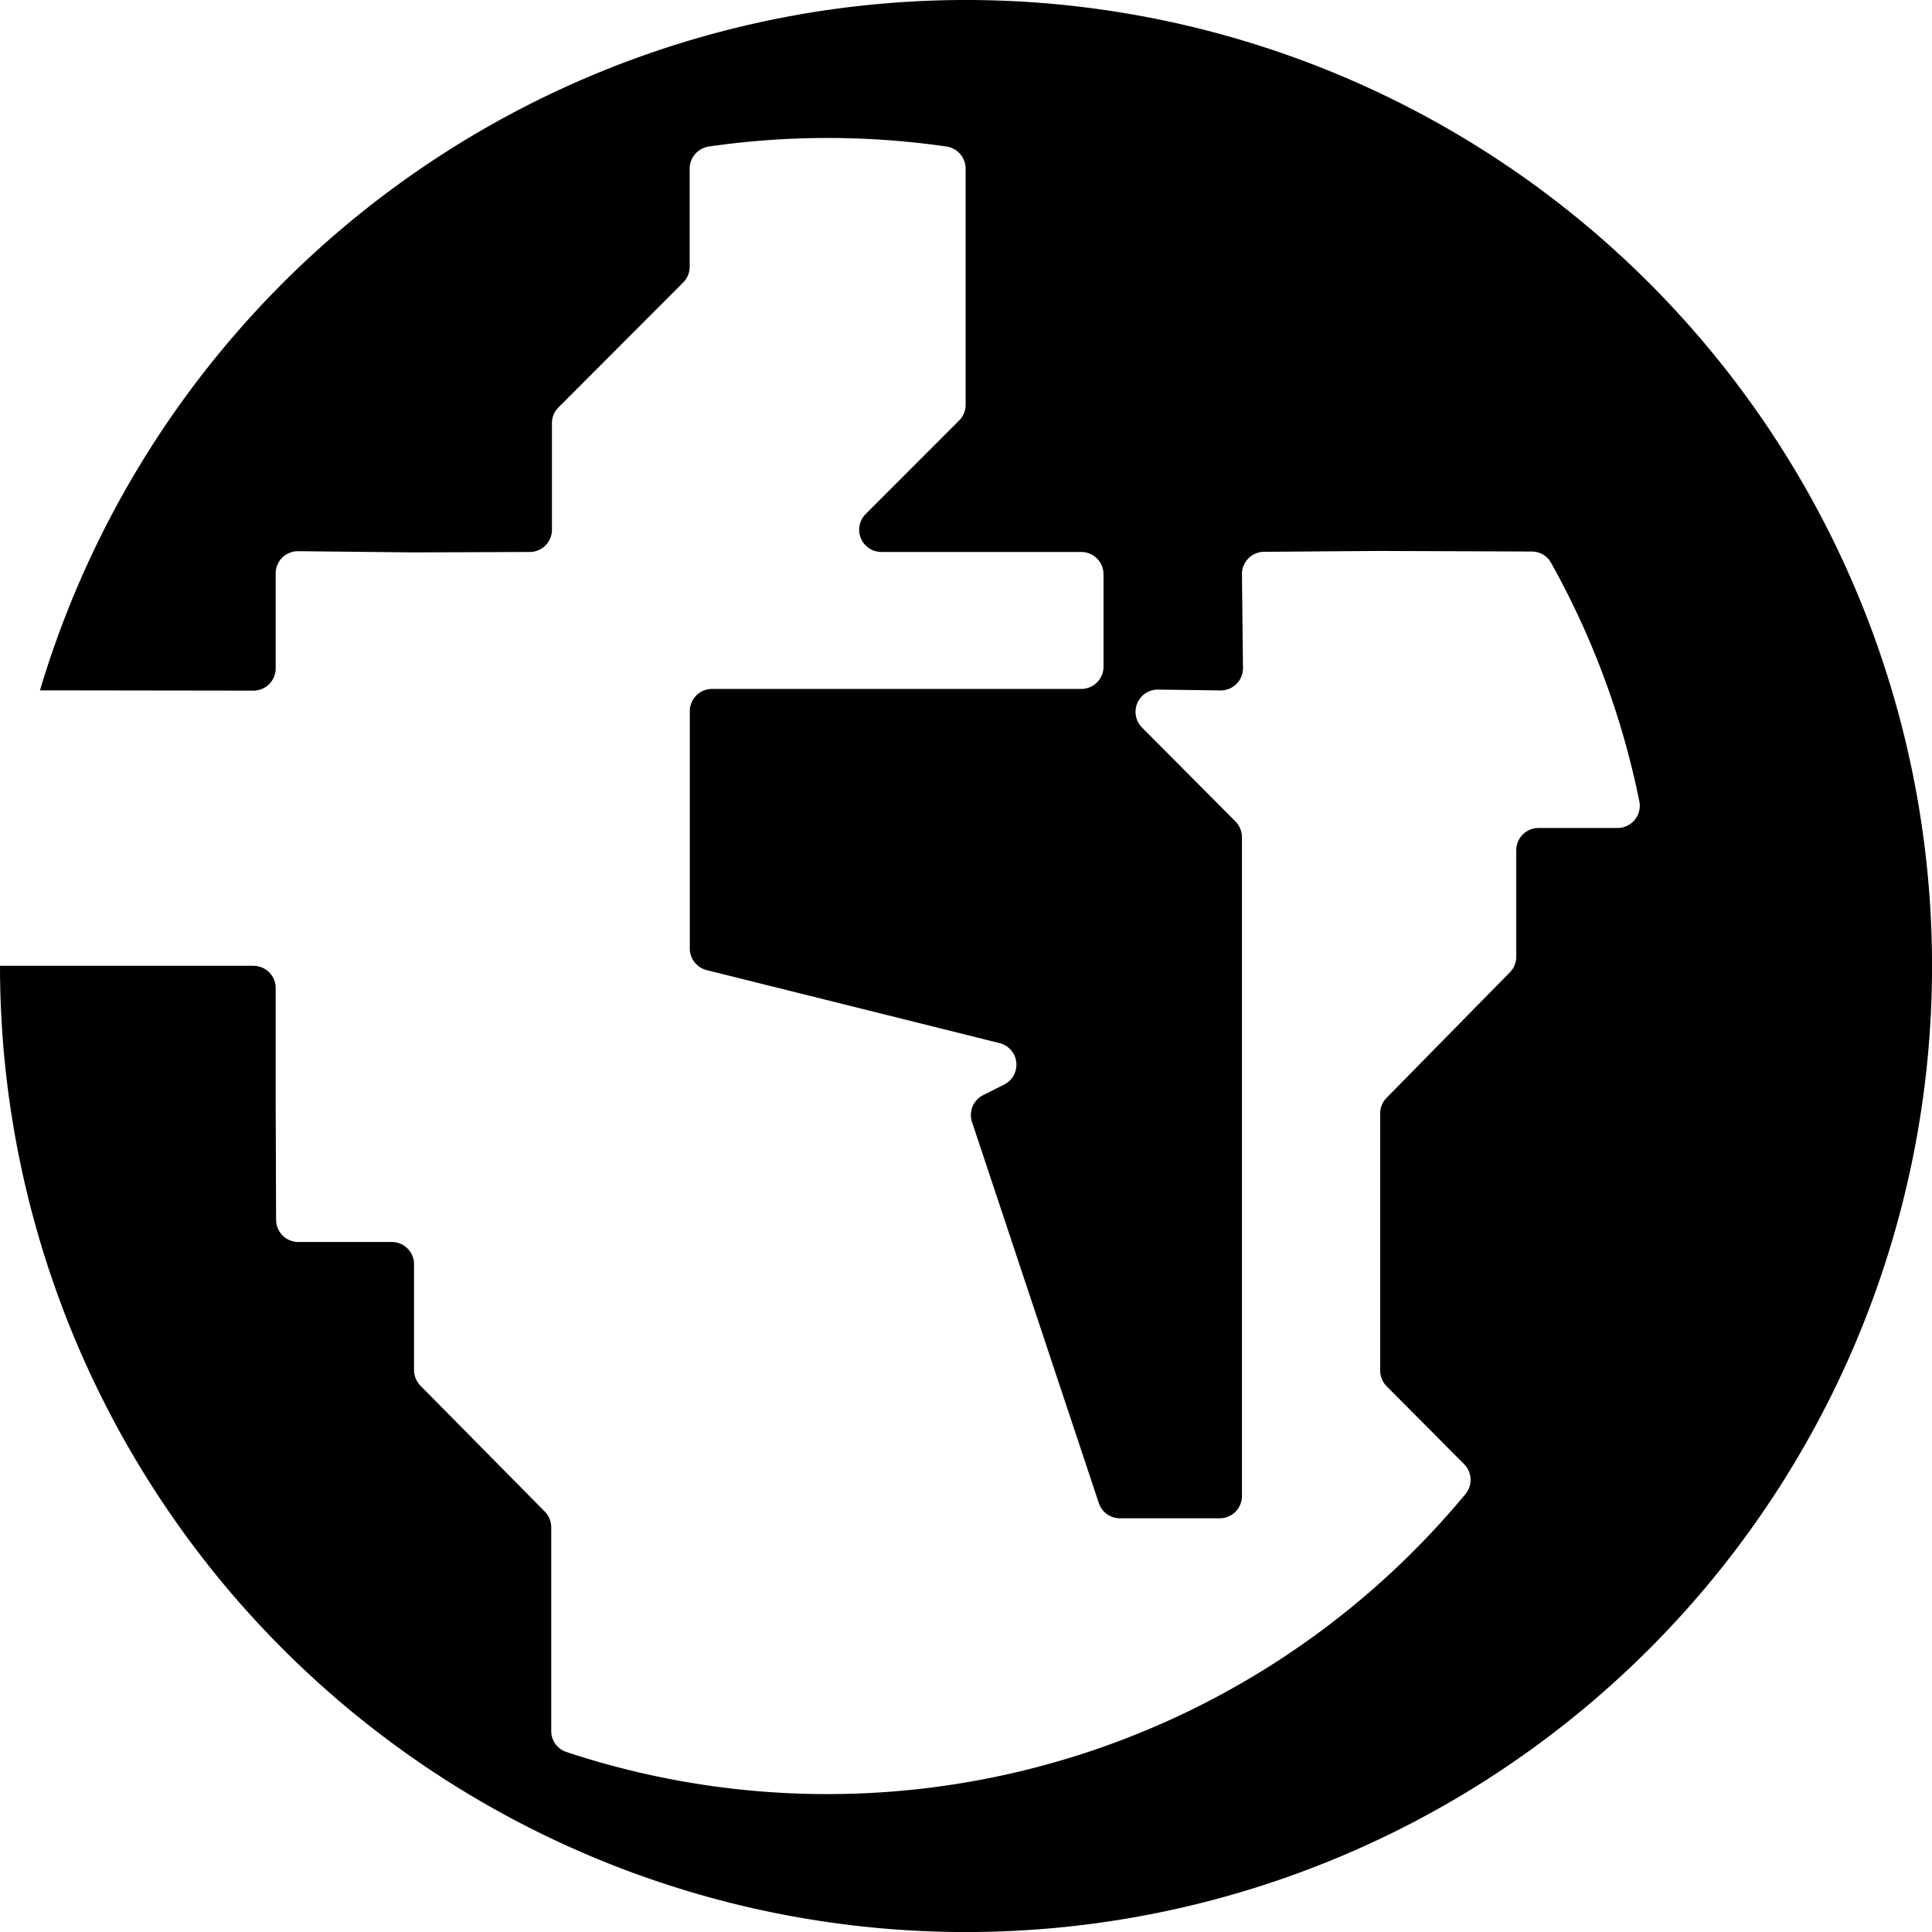 <svg xmlns="http://www.w3.org/2000/svg" width="46.457" height="46.457"><path d="M23.229 0A23.24 23.24 0 0 0 .961 16.6l5.133.007a.535.535 0 0 0 .535-.535v-2.283a.535.535 0 0 1 .54-.535l2.776.029 2.794-.01a.535.535 0 0 0 .533-.535v-2.562a.53.53 0 0 1 .156-.378l3-3.005a.54.54 0 0 0 .156-.378V4.053a.54.54 0 0 1 .462-.53 20 20 0 0 1 5.712 0 .54.54 0 0 1 .462.53v5.68a.53.53 0 0 1-.157.378l-2.247 2.249a.535.535 0 0 0 .378.913H26a.535.535 0 0 1 .535.534v2.224a.535.535 0 0 1-.535.535h-8.878a.535.535 0 0 0-.535.534v5.708a.535.535 0 0 0 .405.519l7.041 1.755a.535.535 0 0 1 .109 1l-.5.251a.535.535 0 0 0-.269.647l3.049 9.163a.535.535 0 0 0 .507.366h2.4a.535.535 0 0 0 .535-.535V20.13a.54.54 0 0 0-.155-.376l-2.249-2.261a.535.535 0 0 1 .387-.911l1.5.02a.535.535 0 0 0 .542-.541l-.025-2.251a.535.535 0 0 1 .531-.541l2.748-.021 3.69.014a.53.53 0 0 1 .464.271 19.8 19.8 0 0 1 2.123 5.738.535.535 0 0 1-.525.639h-1.9a.535.535 0 0 0-.535.535v2.561a.53.53 0 0 1-.153.374l-2.966 3.02a.53.53 0 0 0-.153.374v6.184a.54.54 0 0 0 .156.377l1.862 1.872a.536.536 0 0 1 .032.72 19.93 19.93 0 0 1-21.622 6.2.53.53 0 0 1-.361-.5v-4.903a.54.54 0 0 0-.154-.375L10.11 33.32a.54.54 0 0 1-.154-.375V30.4a.535.535 0 0 0-.535-.535H7.174a.535.535 0 0 1-.535-.533l-.01-2.794v-2.779a.535.535 0 0 0-.535-.535H0A23.229 23.229 0 1 0 23.229 0"/></svg>